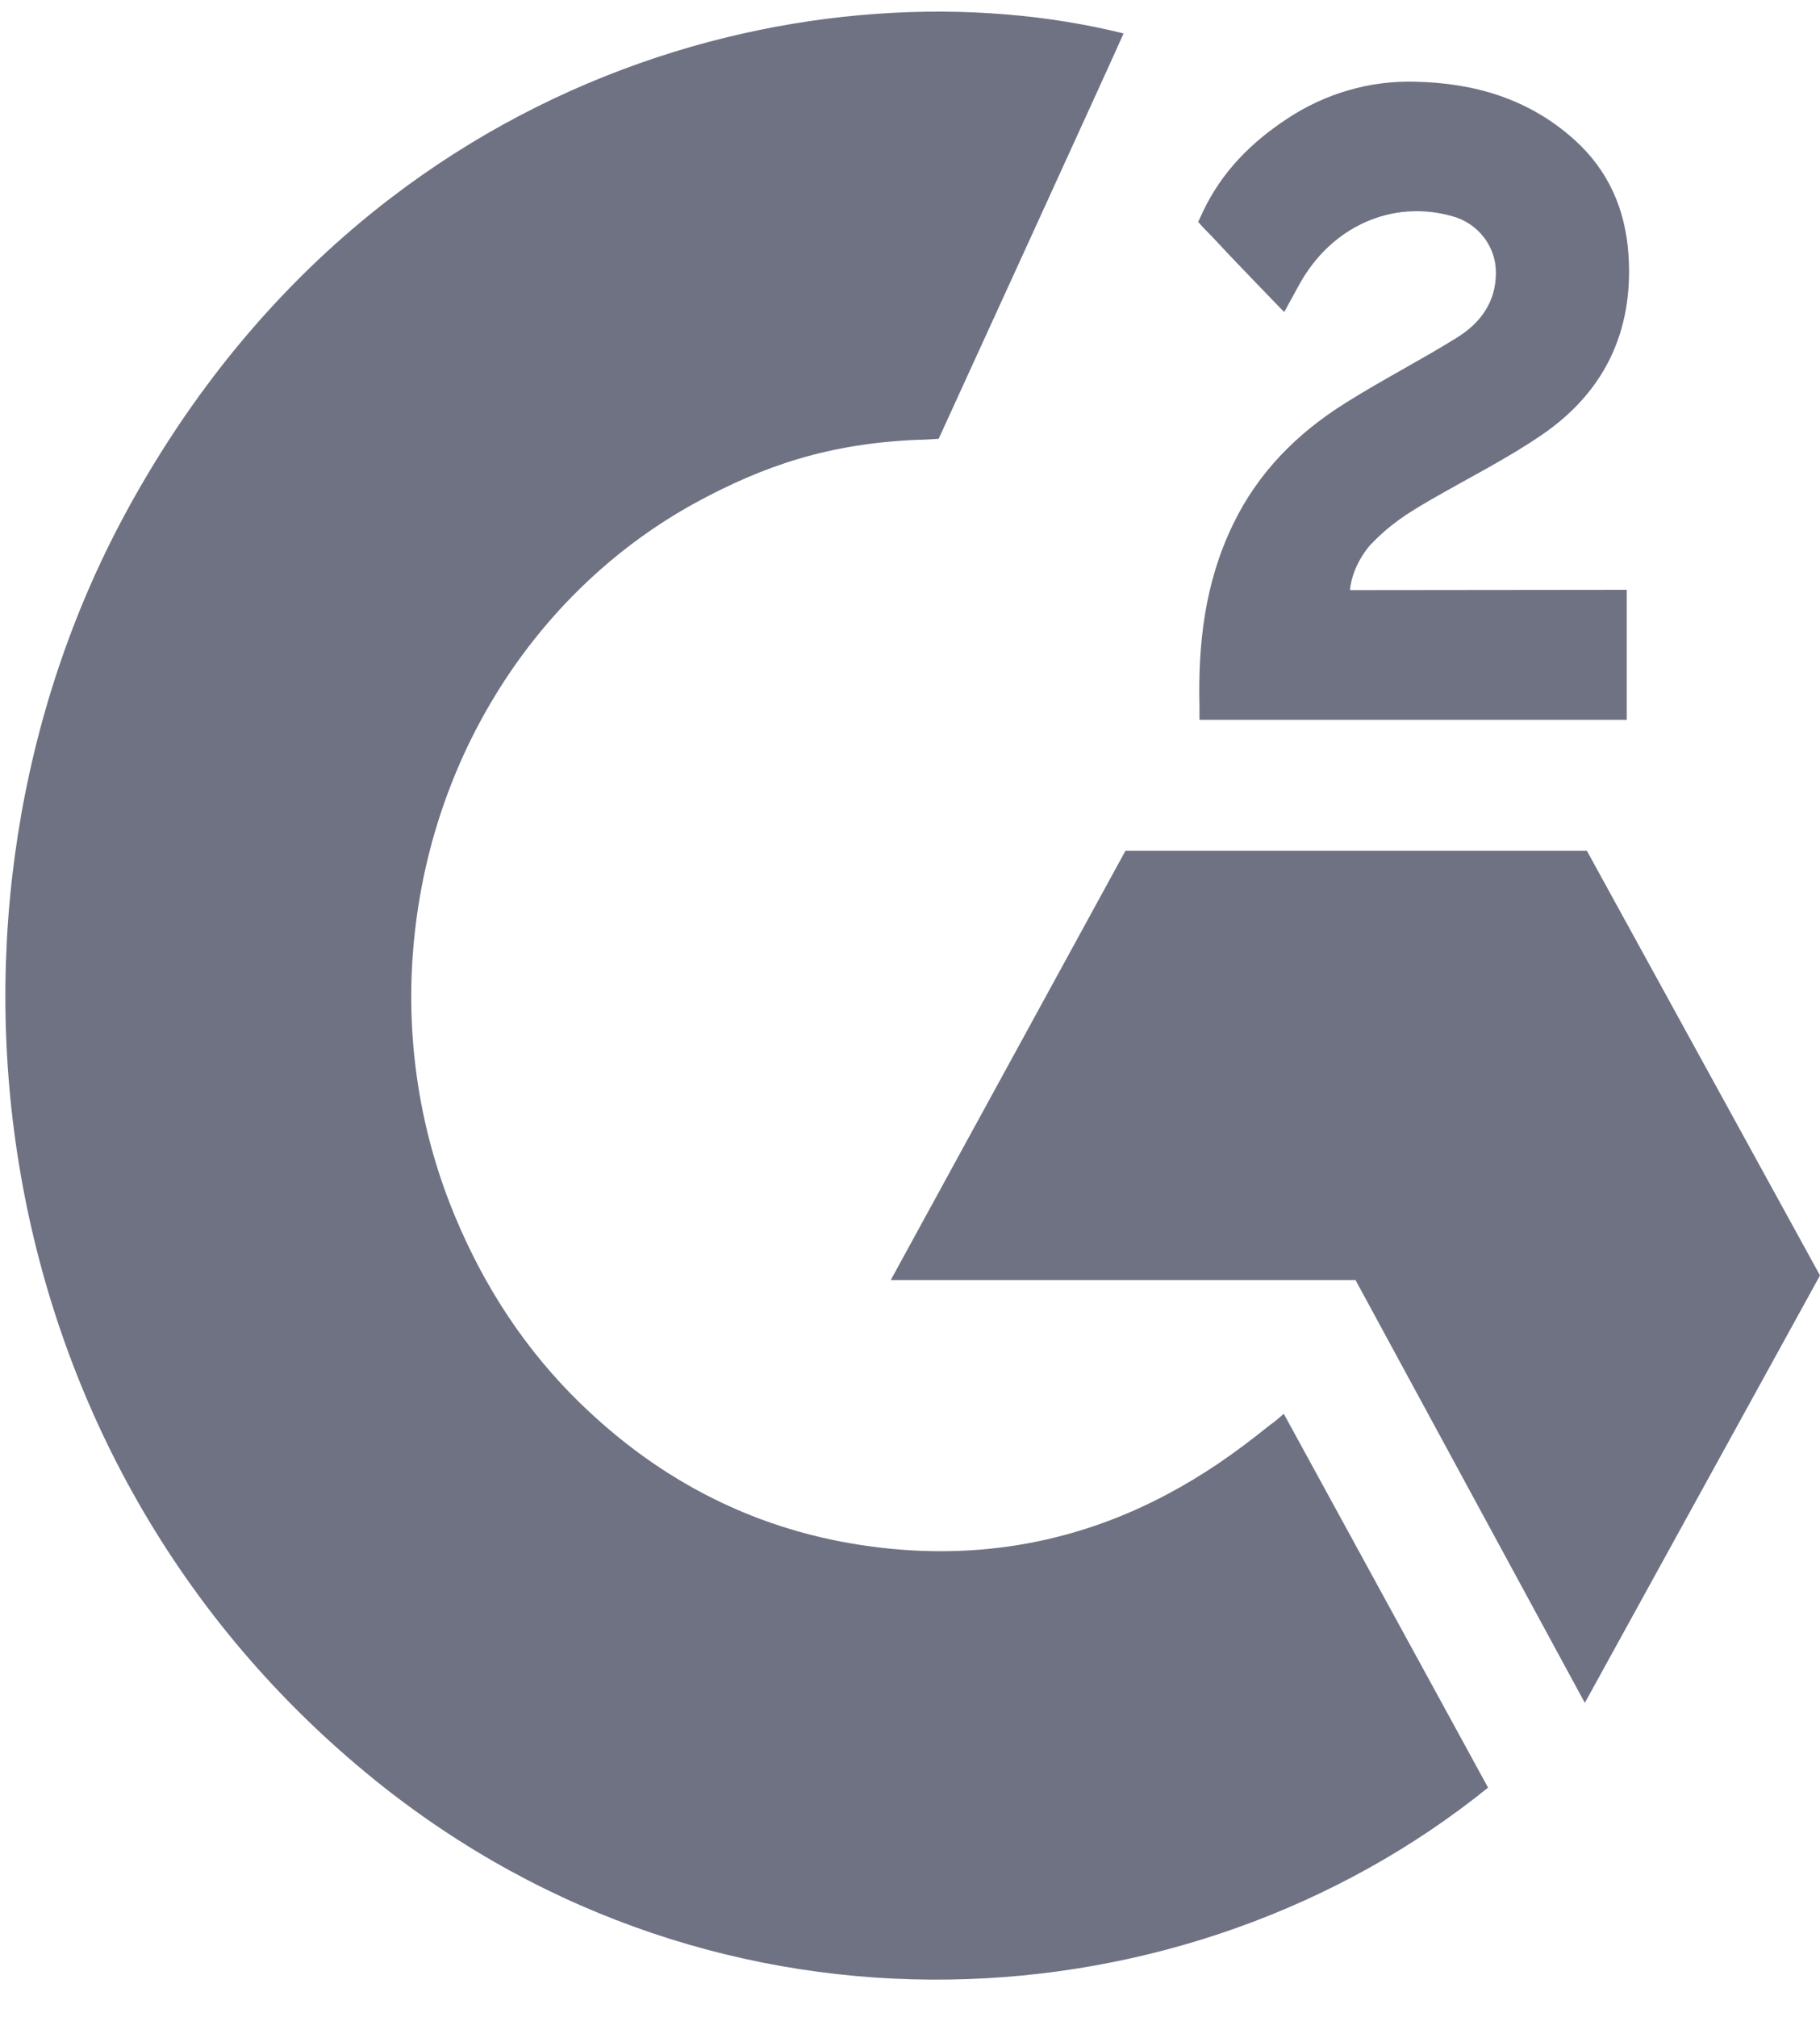 <?xml version="1.0" encoding="utf-8"?>
<svg xmlns="http://www.w3.org/2000/svg" width="37" height="41" viewBox="0 0 37 41" fill="none">
<path d="M26.099 28.736C27.494 31.291 28.873 33.812 30.252 36.334C24.149 41.263 14.655 41.859 7.623 36.181C-0.466 29.644 -1.794 18.491 2.536 10.461C7.519 1.227 16.838 -0.813 22.842 0.68C22.682 1.052 19.083 8.918 19.083 8.918C19.083 8.918 18.798 8.94 18.637 8.94C16.863 9.017 15.541 9.454 14.126 10.226C10.973 11.96 8.836 15.236 8.432 18.967C8.225 20.827 8.468 22.719 9.142 24.453C9.713 25.919 10.522 27.221 11.6 28.326C13.26 30.016 15.235 31.061 17.522 31.406C19.69 31.734 21.774 31.411 23.729 30.372C24.46 29.983 25.082 29.557 25.814 28.966C25.907 28.906 25.99 28.829 26.099 28.736Z" fill="#6F7283"/>
<path d="M26.107 6.343C25.754 5.976 25.422 5.637 25.096 5.293C24.899 5.09 24.712 4.877 24.515 4.68C24.442 4.609 24.359 4.511 24.359 4.511C24.359 4.511 24.427 4.357 24.458 4.297C24.842 3.488 25.438 2.897 26.148 2.426C26.931 1.901 27.849 1.633 28.777 1.661C29.965 1.688 31.069 2 32.003 2.837C32.692 3.455 33.045 4.248 33.107 5.183C33.211 6.77 32.589 7.984 31.355 8.832C30.629 9.33 29.846 9.718 29.063 10.172C28.632 10.424 28.259 10.648 27.834 11.102C27.46 11.561 27.445 11.994 27.445 11.994L33.071 11.988V14.63H24.385C24.385 14.63 24.385 14.45 24.385 14.373C24.354 13.077 24.494 11.851 25.059 10.675C25.578 9.592 26.382 8.799 27.351 8.192C28.098 7.721 28.881 7.322 29.628 6.857C30.089 6.567 30.416 6.146 30.411 5.533C30.411 5.008 30.048 4.538 29.529 4.396C28.305 4.046 27.061 4.604 26.413 5.785C26.325 5.949 26.226 6.124 26.107 6.343Z" fill="#6F7283"/>
<path d="M37 25.924L32.261 17.293H22.88L18.109 26.017H27.557L32.219 34.611L37 25.924Z" fill="#6F7283"/>
</svg>